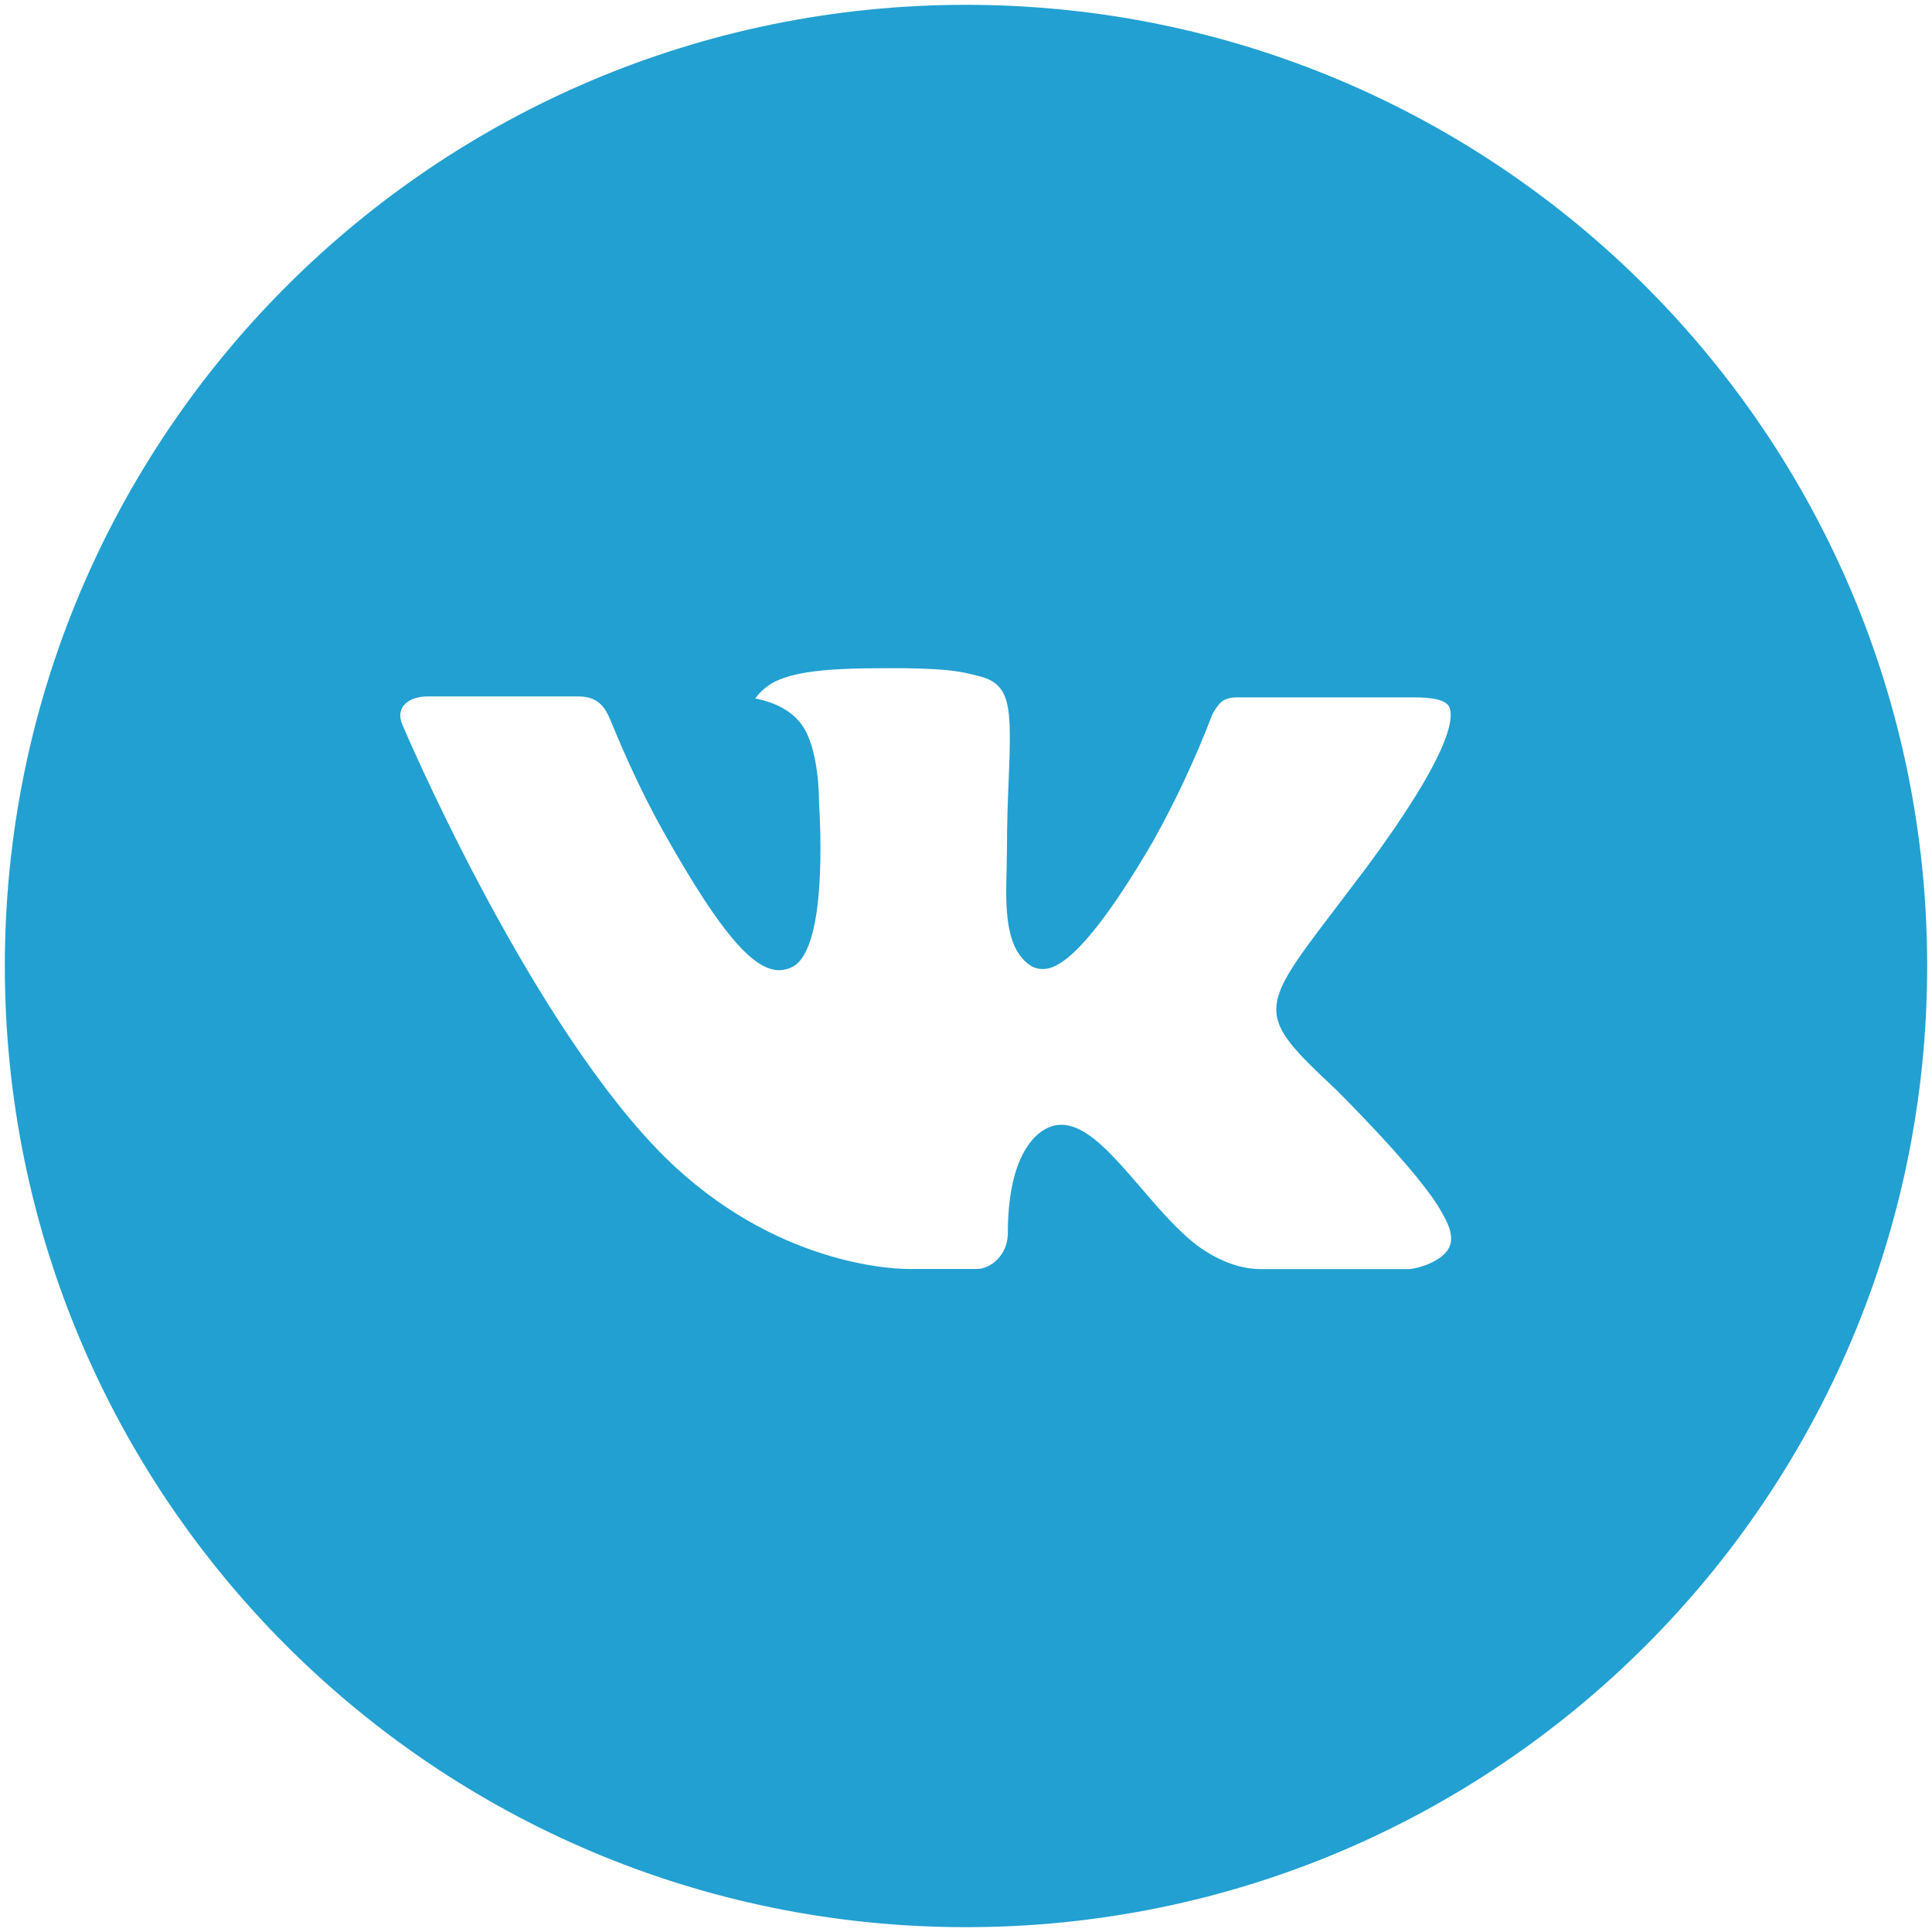 <?xml version="1.0" encoding="UTF-8"?> <svg xmlns="http://www.w3.org/2000/svg" width="384" height="384" viewBox="0 0 384 384" fill="none"> <path d="M192 0.96C86.49 0.96 0.96 86.49 0.96 192C0.96 297.51 86.49 383.04 192 383.04C297.51 383.04 383.04 297.51 383.04 192C383.04 86.49 297.51 0.96 192 0.96ZM265.471 216.497C265.471 216.497 282.366 233.173 286.525 240.914C286.644 241.073 286.704 241.233 286.744 241.312C288.435 244.158 288.833 246.367 287.998 248.018C286.605 250.765 281.829 252.118 280.197 252.237H250.347C248.277 252.237 243.939 251.7 238.685 248.078C234.646 245.252 230.666 240.616 226.785 236.098C220.994 229.372 215.979 223.561 210.925 223.561C210.283 223.56 209.645 223.661 209.034 223.86C205.214 225.094 200.318 230.546 200.318 245.073C200.318 249.61 196.736 252.217 194.209 252.217H180.538C175.881 252.217 151.623 250.586 130.131 227.919C103.823 200.159 80.142 144.479 79.943 143.961C78.451 140.359 81.535 138.429 84.898 138.429H115.047C119.066 138.429 120.38 140.877 121.295 143.046C122.37 145.573 126.31 155.623 132.778 166.926C143.265 185.353 149.693 192.836 154.847 192.836C155.813 192.824 156.762 192.579 157.613 192.119C164.339 188.378 163.085 164.399 162.787 159.424C162.787 158.488 162.767 148.698 159.324 144.001C156.857 140.598 152.658 139.305 150.11 138.827C151.141 137.405 152.5 136.251 154.071 135.464C158.687 133.156 167.006 132.817 175.264 132.817H179.861C188.816 132.937 191.124 133.514 194.368 134.33C200.935 135.902 201.074 140.141 200.497 154.648C200.318 158.767 200.139 163.424 200.139 168.916C200.139 170.11 200.079 171.384 200.079 172.737C199.88 180.12 199.642 188.498 204.855 191.94C205.535 192.367 206.321 192.594 207.124 192.597C208.935 192.597 214.387 192.597 229.153 167.264C233.707 159.11 237.664 150.637 240.994 141.912C241.292 141.394 242.168 139.802 243.203 139.185C243.966 138.796 244.813 138.598 245.67 138.608H281.112C284.973 138.608 287.619 139.185 288.117 140.678C288.993 143.046 287.958 150.27 271.779 172.18L264.555 181.712C249.889 200.935 249.889 201.91 265.471 216.497V216.497Z" fill="#22A0D1"></path> </svg> 